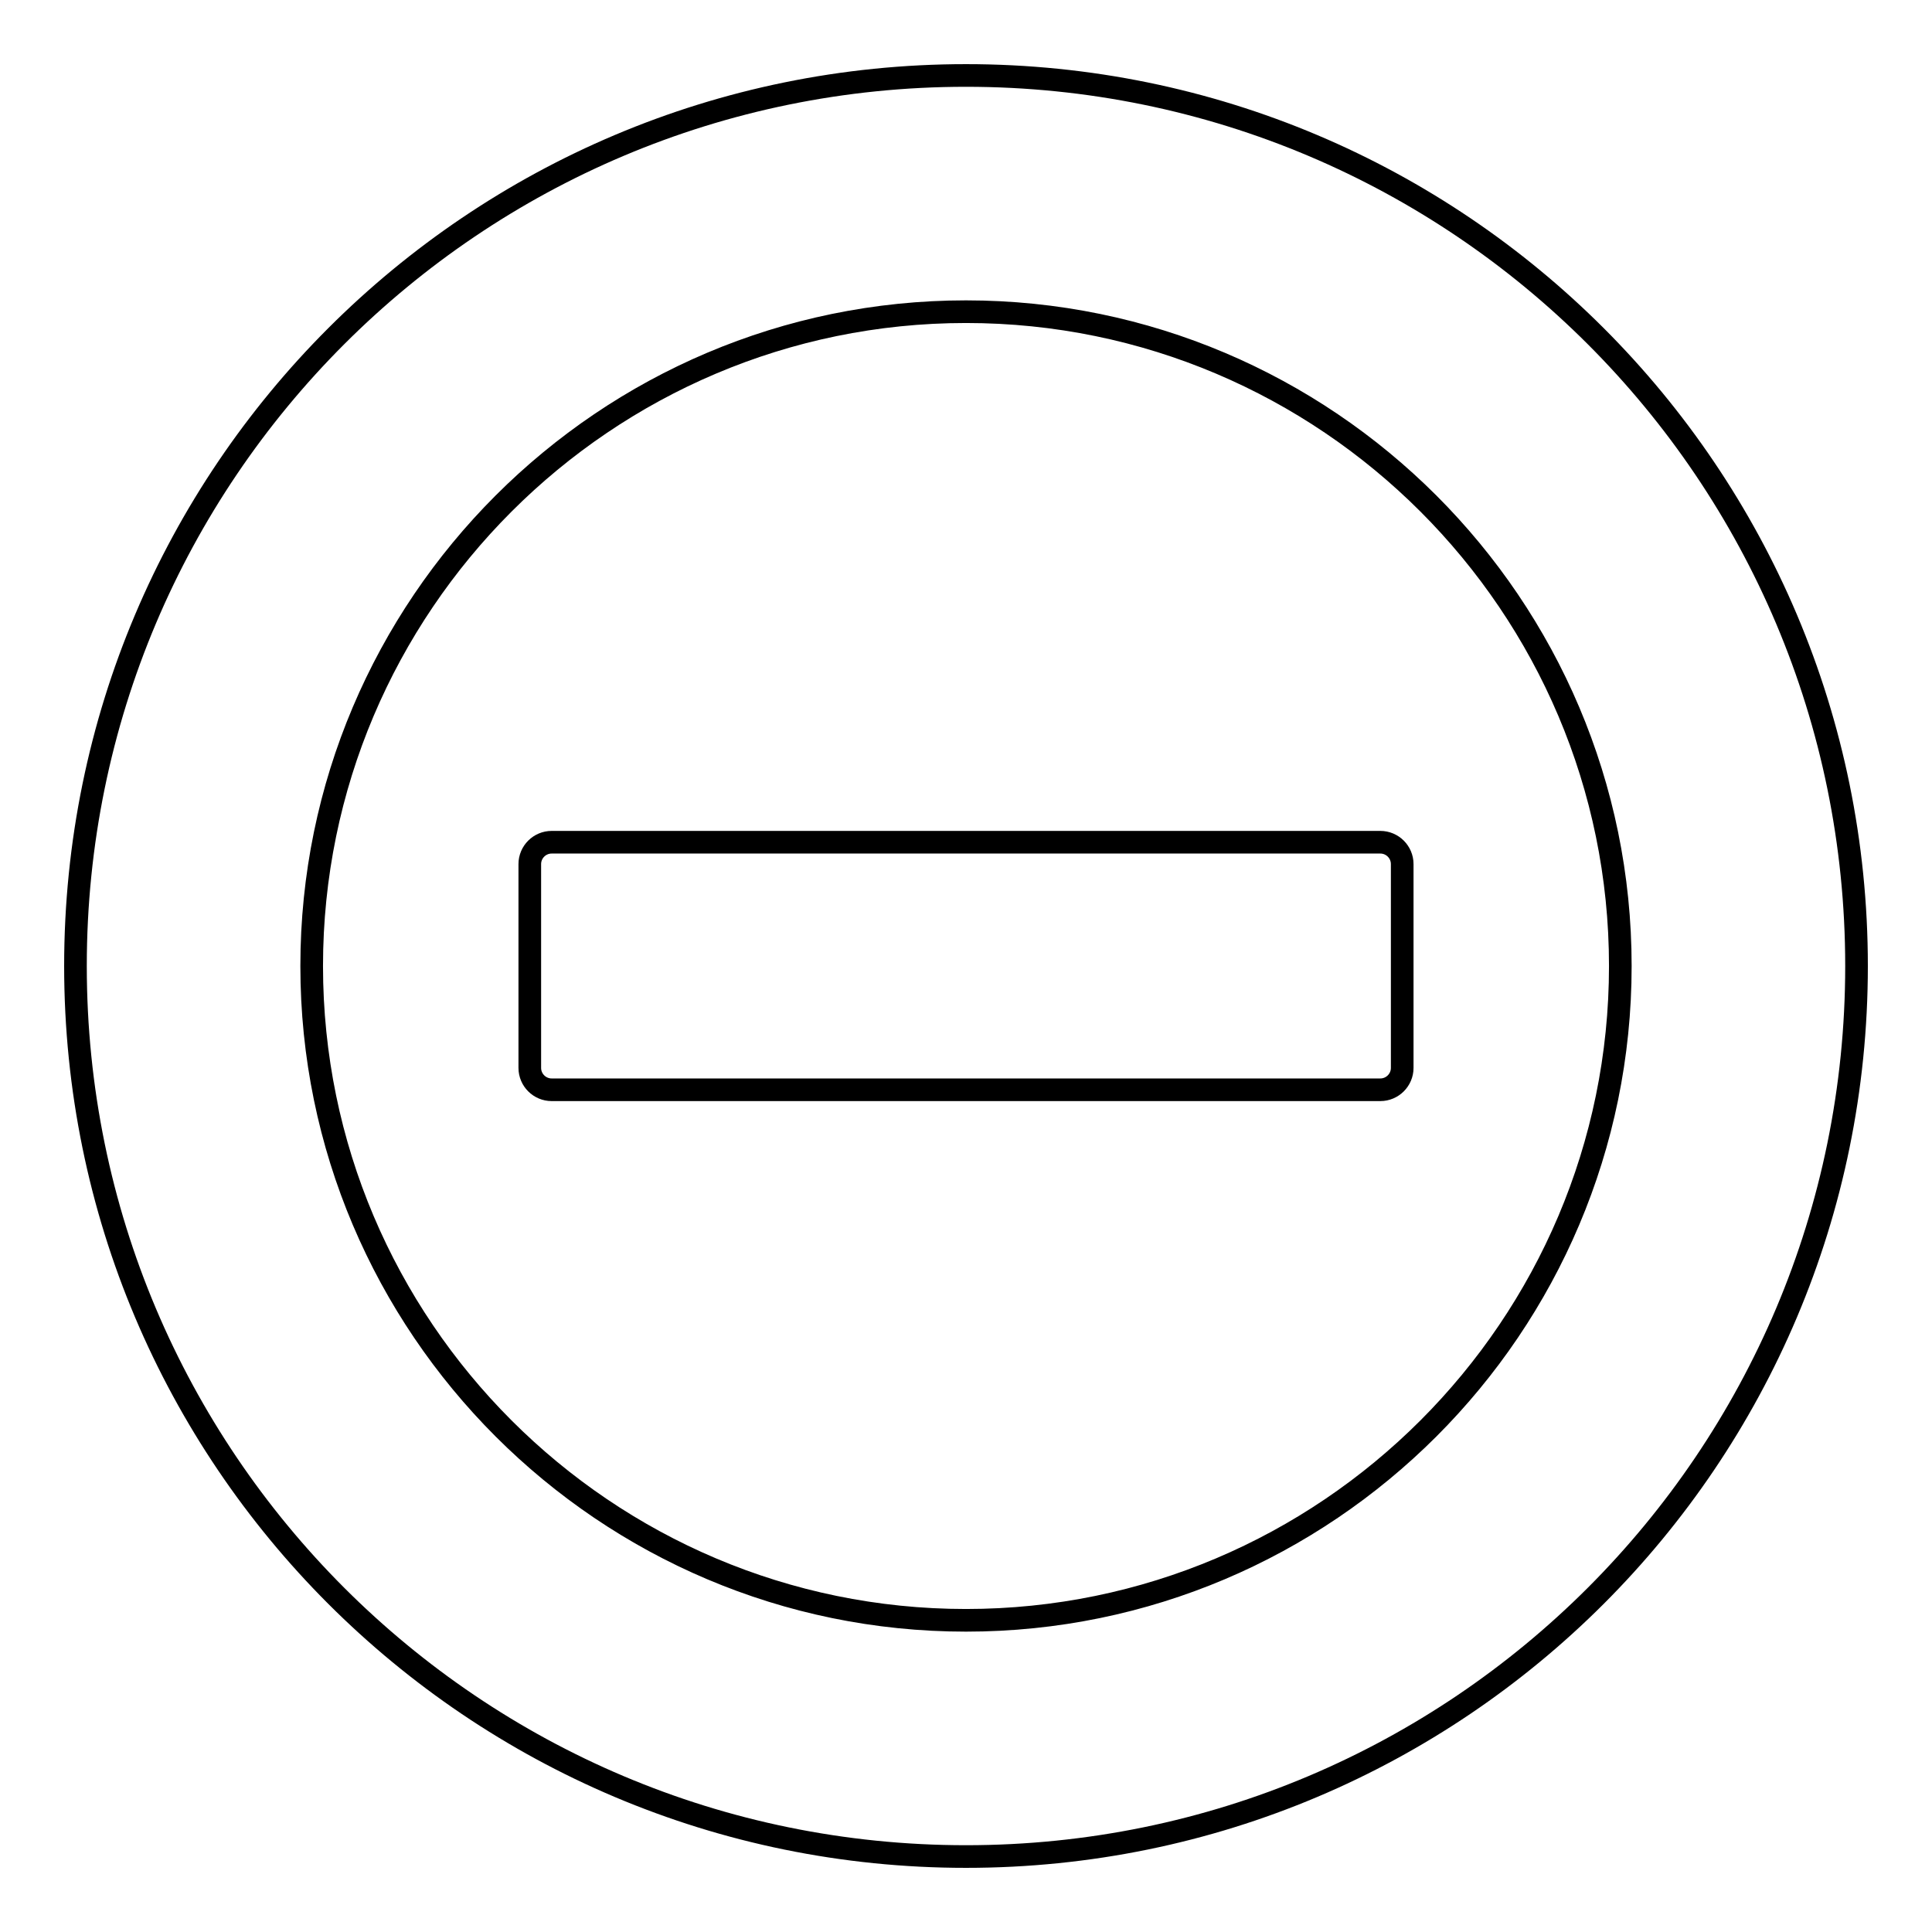 <?xml version="1.0" encoding="utf-8"?>
<!-- Svg Vector Icons : http://www.onlinewebfonts.com/icon -->
<!DOCTYPE svg PUBLIC "-//W3C//DTD SVG 1.1//EN" "http://www.w3.org/Graphics/SVG/1.1/DTD/svg11.dtd">
<svg version="1.1" xmlns="http://www.w3.org/2000/svg" xmlns:xlink="http://www.w3.org/1999/xlink" x="0px" y="0px" viewBox="0 0 256 256" enable-background="new 0 0 256 256" xml:space="preserve">
<g><g><path stroke-width="3" fill-opacity="0" stroke="#000000"  d="M182.9,111.6H73.1c-1.6,0-2.9,1.3-2.9,2.9v27c0,1.6,1.3,2.9,2.9,2.9h109.8c1.6,0,2.9-1.3,2.9-2.9v-27C185.8,112.9,184.5,111.6,182.9,111.6z"/><path stroke-width="3" fill-opacity="0" stroke="#000000"  d="M128,41.3c47.8,0,86.7,38.9,86.7,86.7c0,47.8-38.9,86.7-86.7,86.7c-47.8,0-86.7-38.9-86.7-86.7C41.3,80.2,80.2,41.3,128,41.3 M128,10C62.8,10,10,62.8,10,128c0,65.2,52.8,118,118,118c65.2,0,118-52.8,118-118C246,62.8,193.2,10,128,10L128,10z"/></g></g>
</svg>